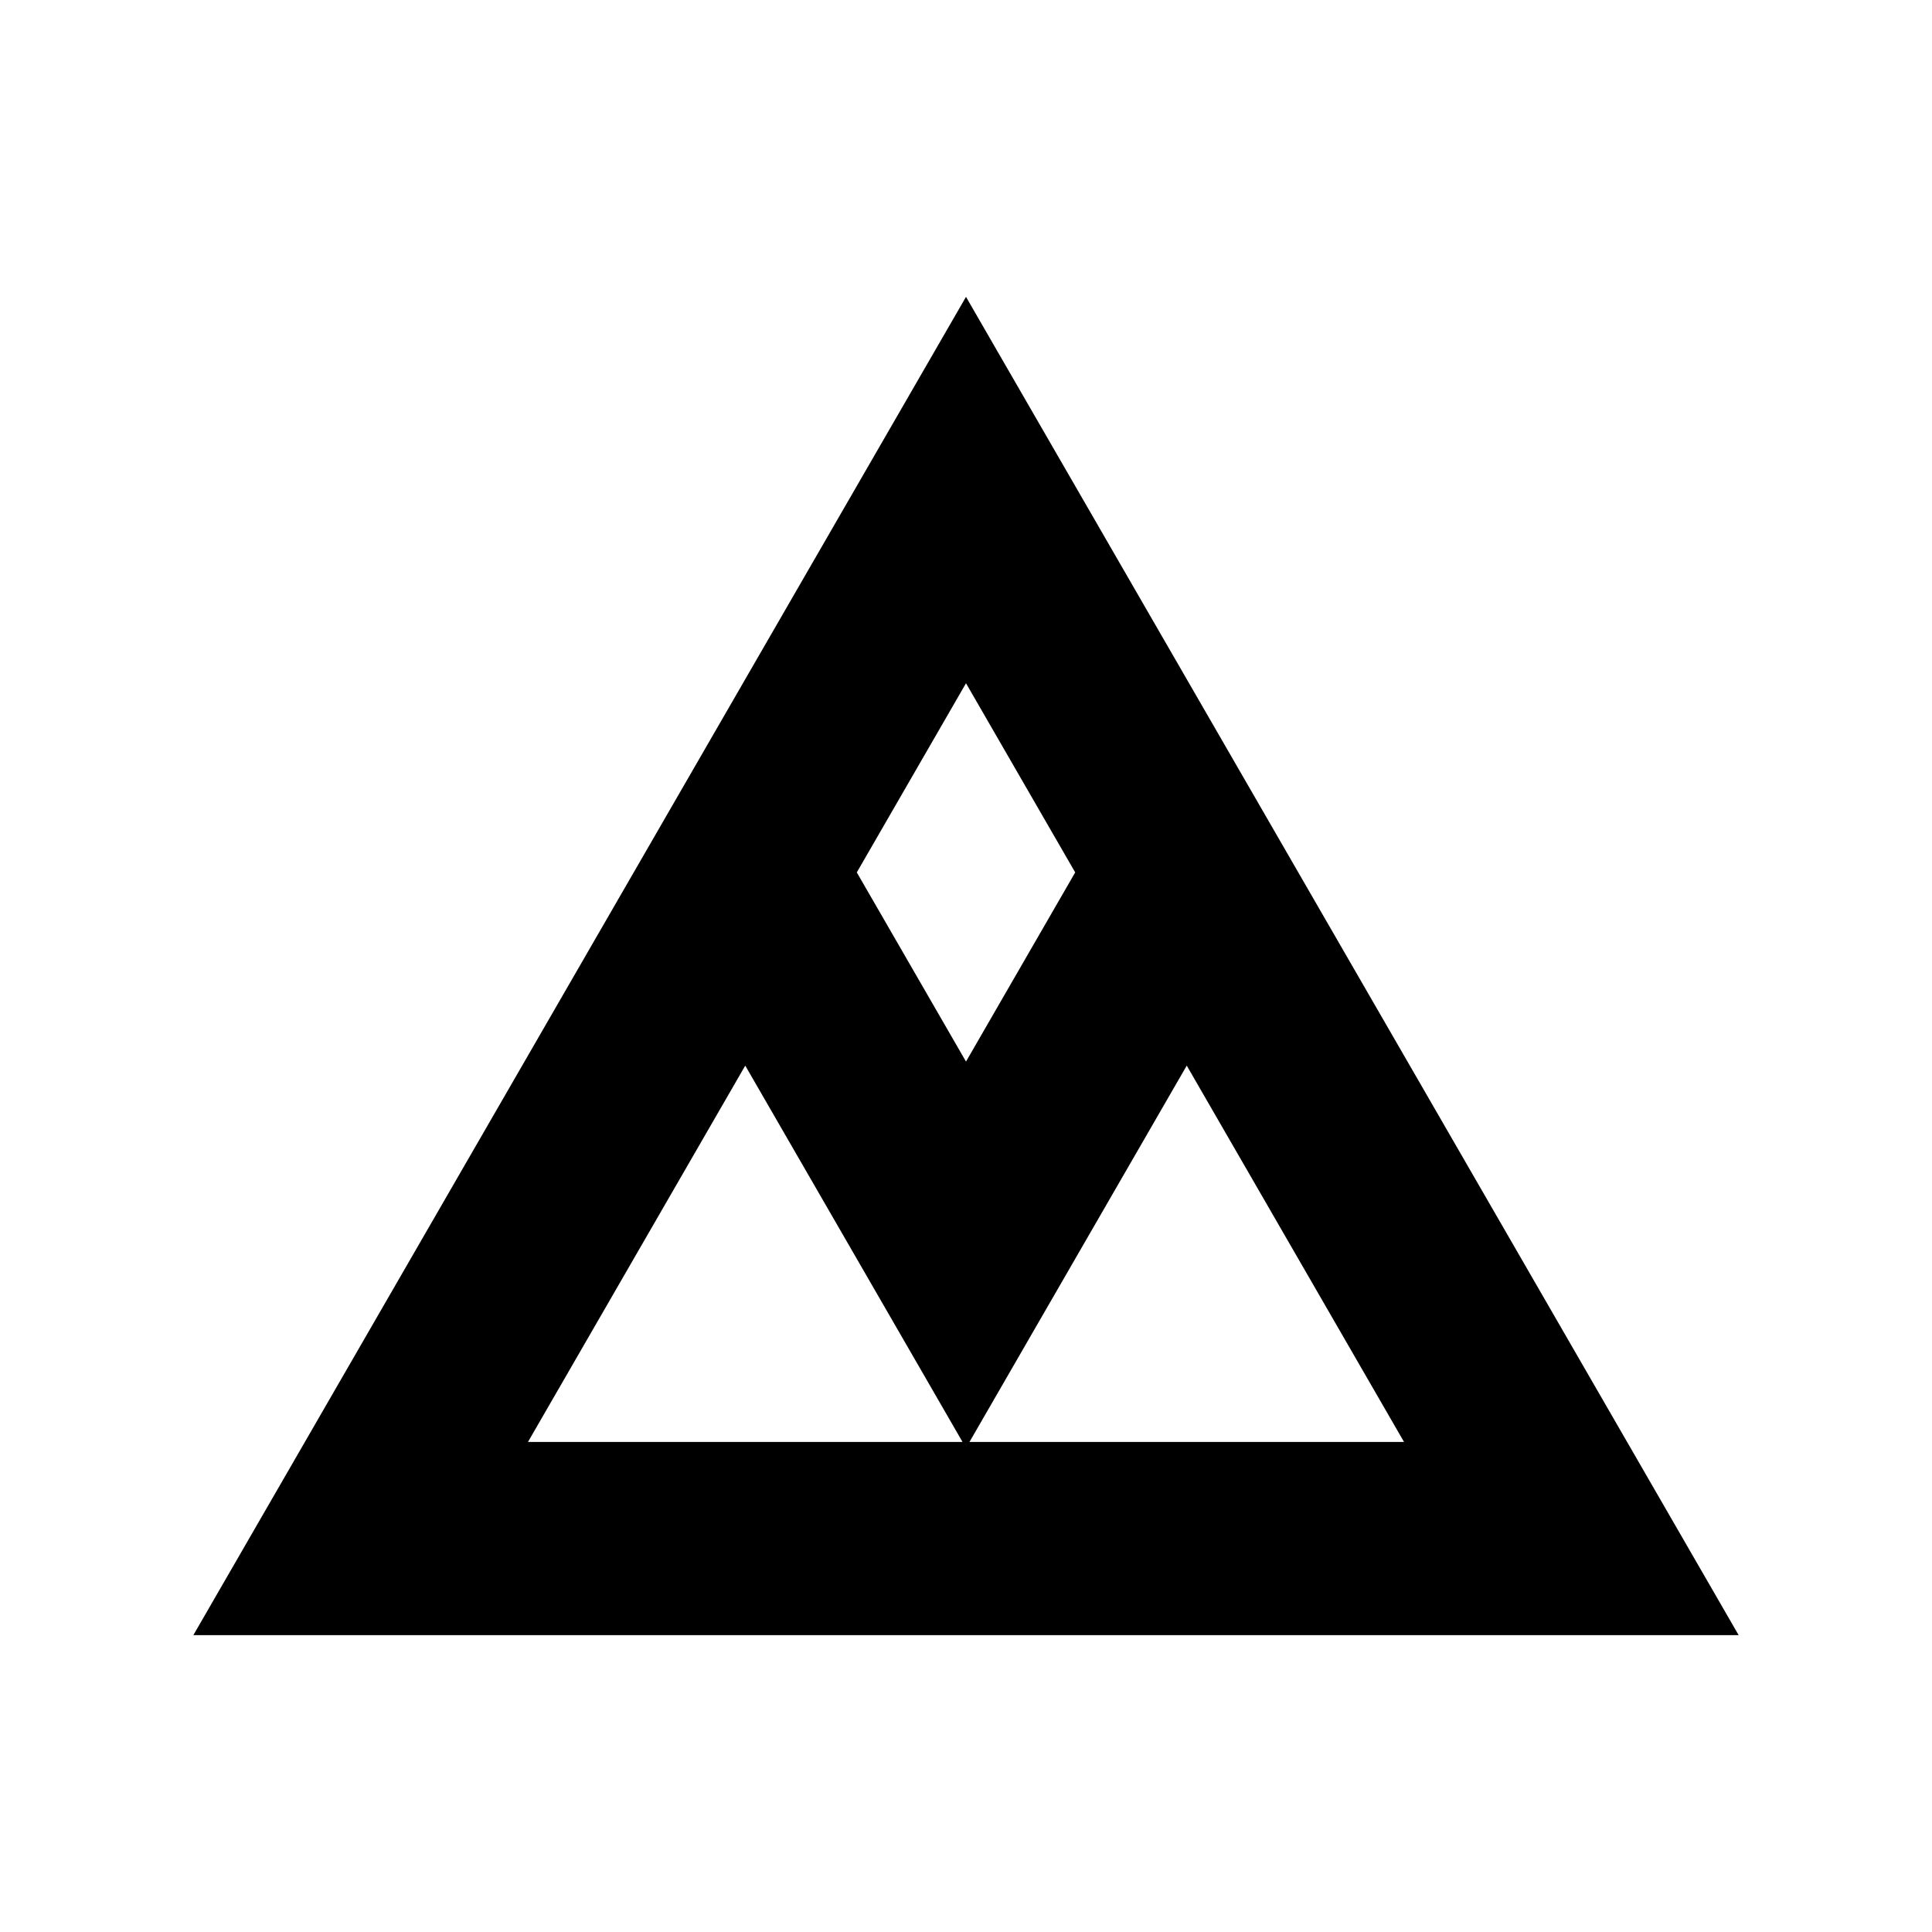 <?xml version="1.0" ?><svg enable-background="new 0 0 100 100" height="100px" id="transition" version="1.1" viewBox="0 0 100 100" width="100px" xml:space="preserve" xmlns="http://www.w3.org/2000/svg" xmlns:xlink="http://www.w3.org/1999/xlink"><path d="M50,15.365l-39.992,69.27h79.984L50,15.365z M72.672,74.635H50.18l11.246-19.479L72.672,74.635z M55.652,45.156L50,54.947  l-5.652-9.791L50,35.365L55.652,45.156z M38.574,55.156L49.82,74.635H27.328L38.574,55.156z"/></svg>